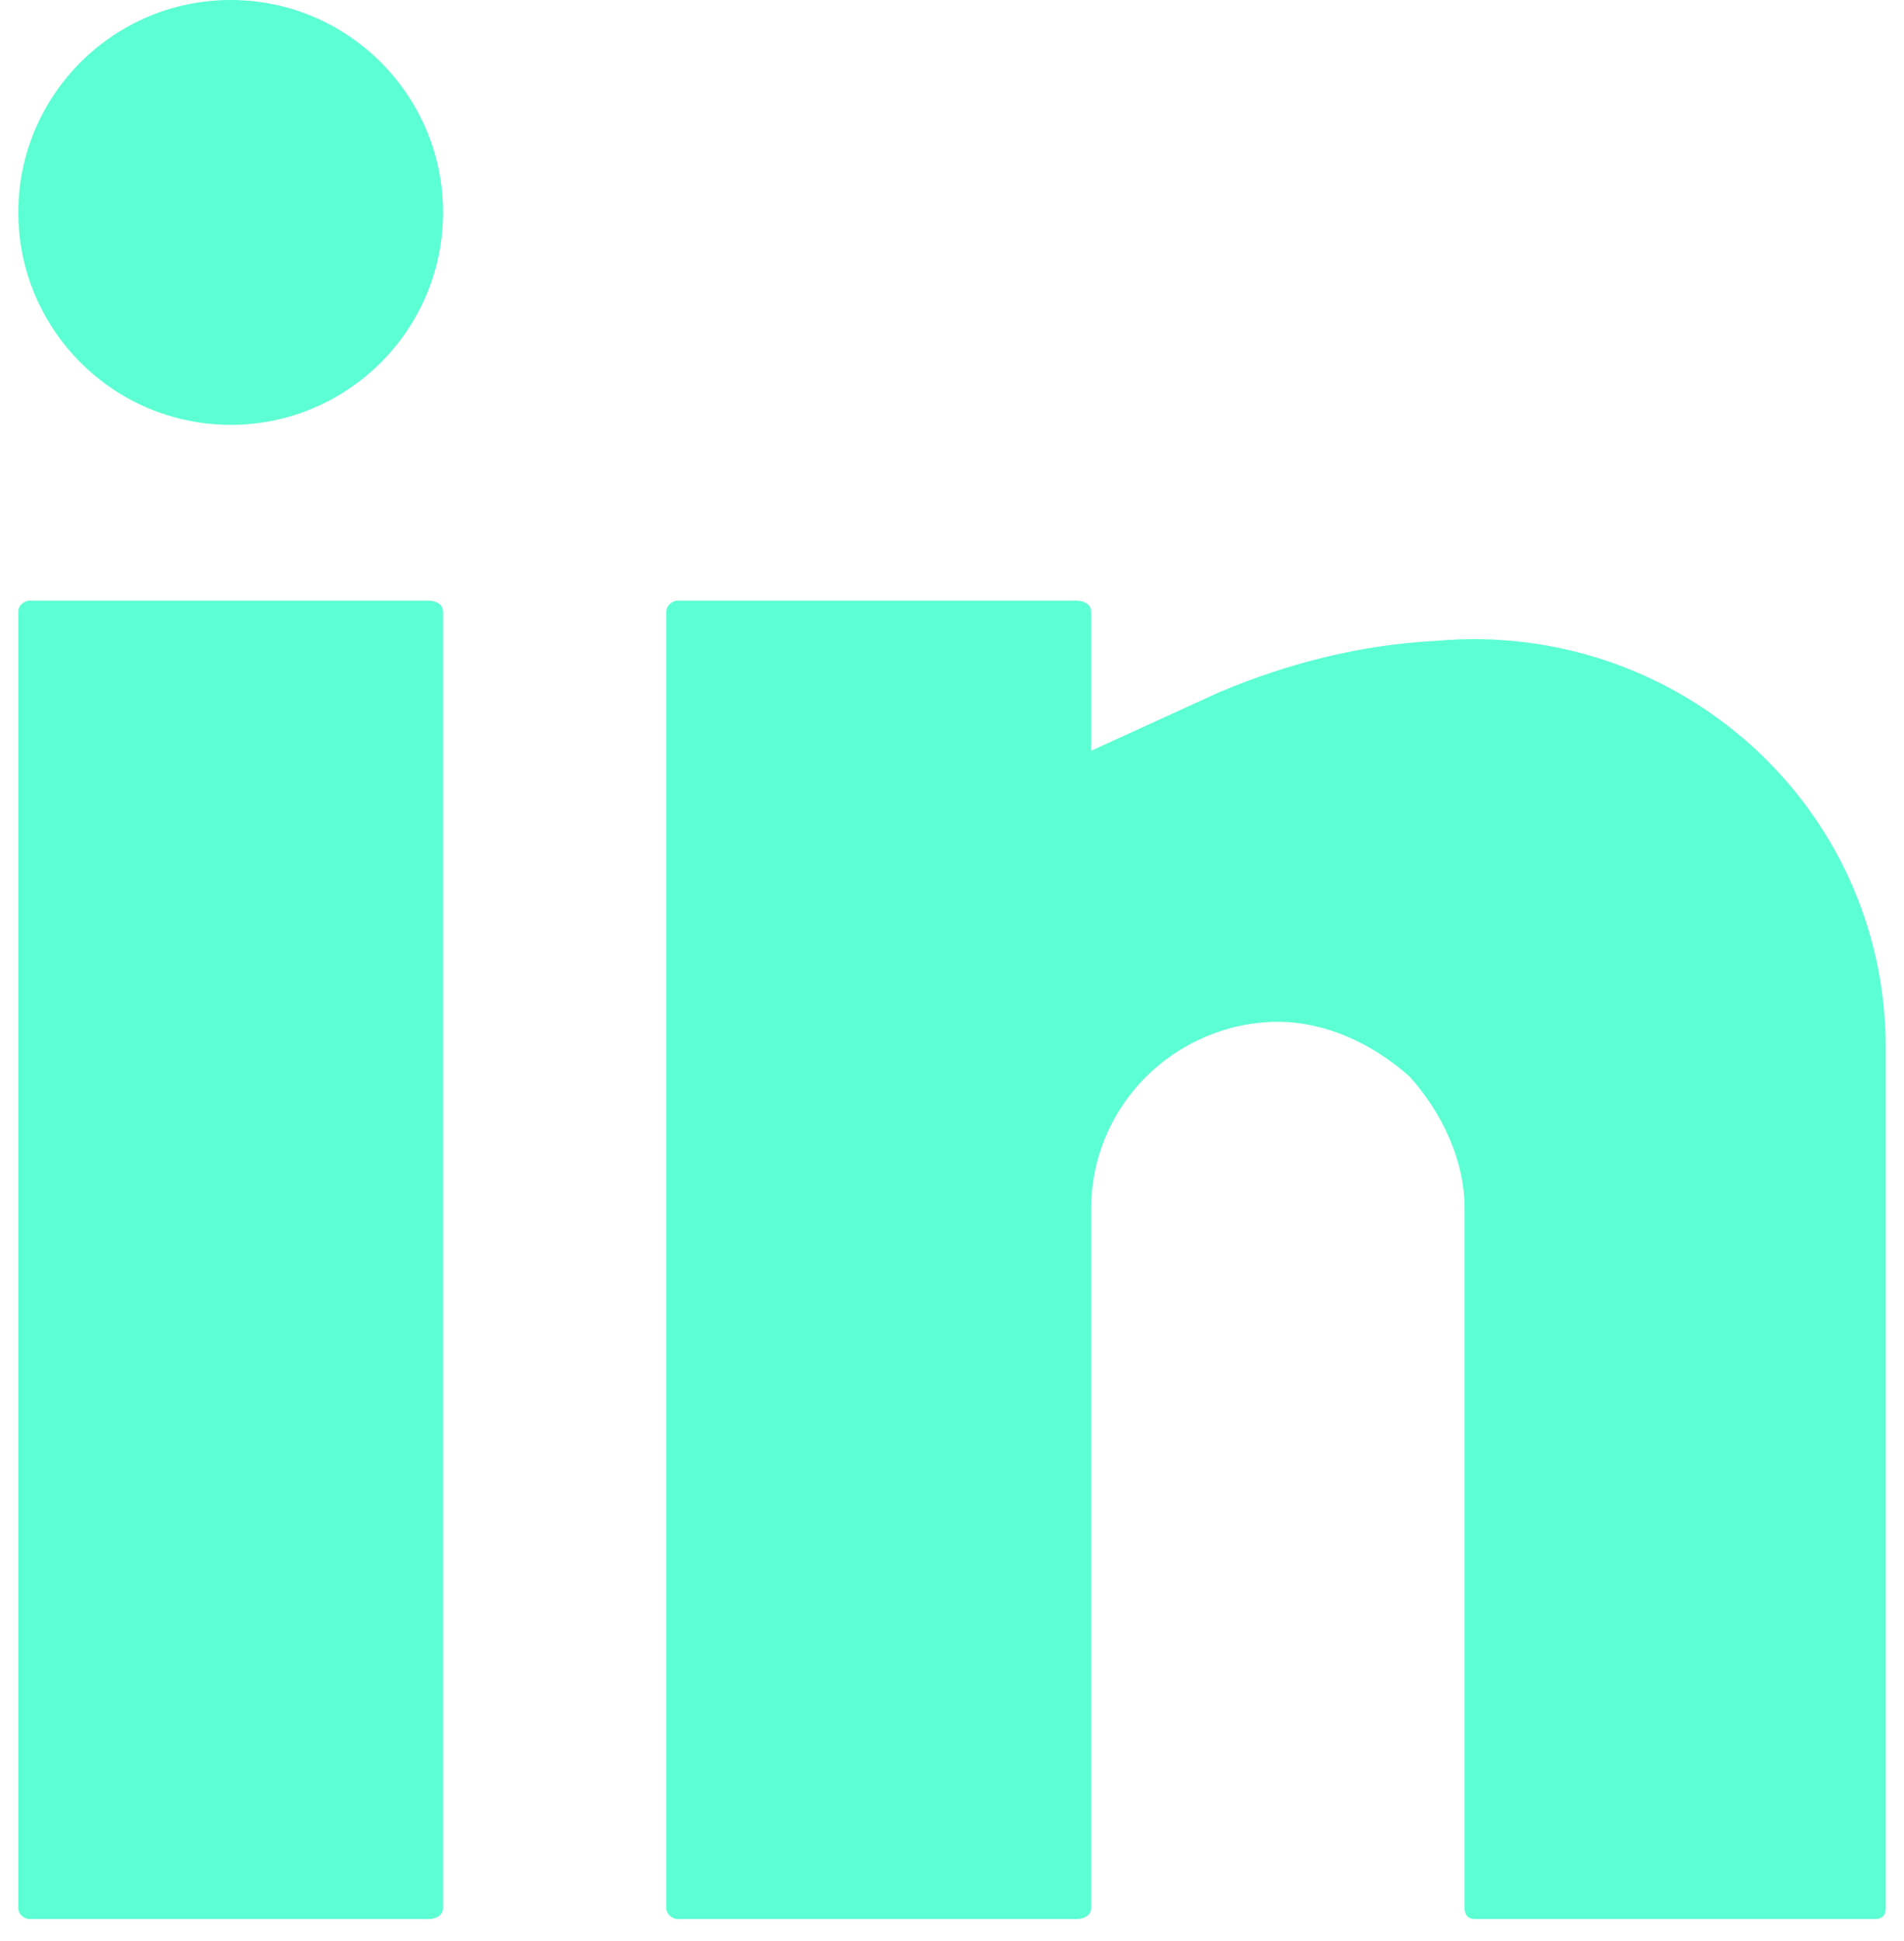 <svg version="1.2" xmlns="http://www.w3.org/2000/svg" viewBox="0 0 52 53" width="52" height="53"><defs><clipPath clipPathUnits="userSpaceOnUse" id="cp1"><path d="m-1105-96h2049v870h-2049z"/></clipPath></defs><style>.a{fill:#5bffd3}</style><g clip-path="url(#cp1)"><path class="a" d="m12.1 5.8c0 3.2-2.6 5.8-5.8 5.8-3.2 0-5.8-2.6-5.8-5.8 0-3.2 2.6-5.8 5.8-5.8 3.2 0 5.8 2.6 5.8 5.8zm-0.4 10.6c0.2 0 0.4 0.1 0.4 0.3v35.4c0 0.2-0.2 0.3-0.4 0.3h-10.9c-0.1 0-0.3-0.1-0.3-0.3v-35.4c0-0.2 0.2-0.3 0.3-0.3zm17.7 0c0.2 0 0.4 0.1 0.4 0.3v3.8l3.5-1.6c1.9-0.8 3.9-1.3 5.9-1.4 6.6-0.6 12.3 4.5 12.3 11.1v23.5c0 0.2-0.1 0.3-0.3 0.3h-10.9c-0.2 0-0.3-0.1-0.3-0.3v-19.1c0-1.3-0.6-2.6-1.5-3.6-1-0.9-2.3-1.5-3.6-1.5-1.4 0-2.7 0.6-3.6 1.5-1 1-1.5 2.3-1.5 3.6v19.1c0 0.2-0.2 0.3-0.4 0.3h-10.9c-0.1 0-0.3-0.1-0.3-0.3v-35.4c0-0.2 0.2-0.3 0.3-0.3z"/></g></svg>